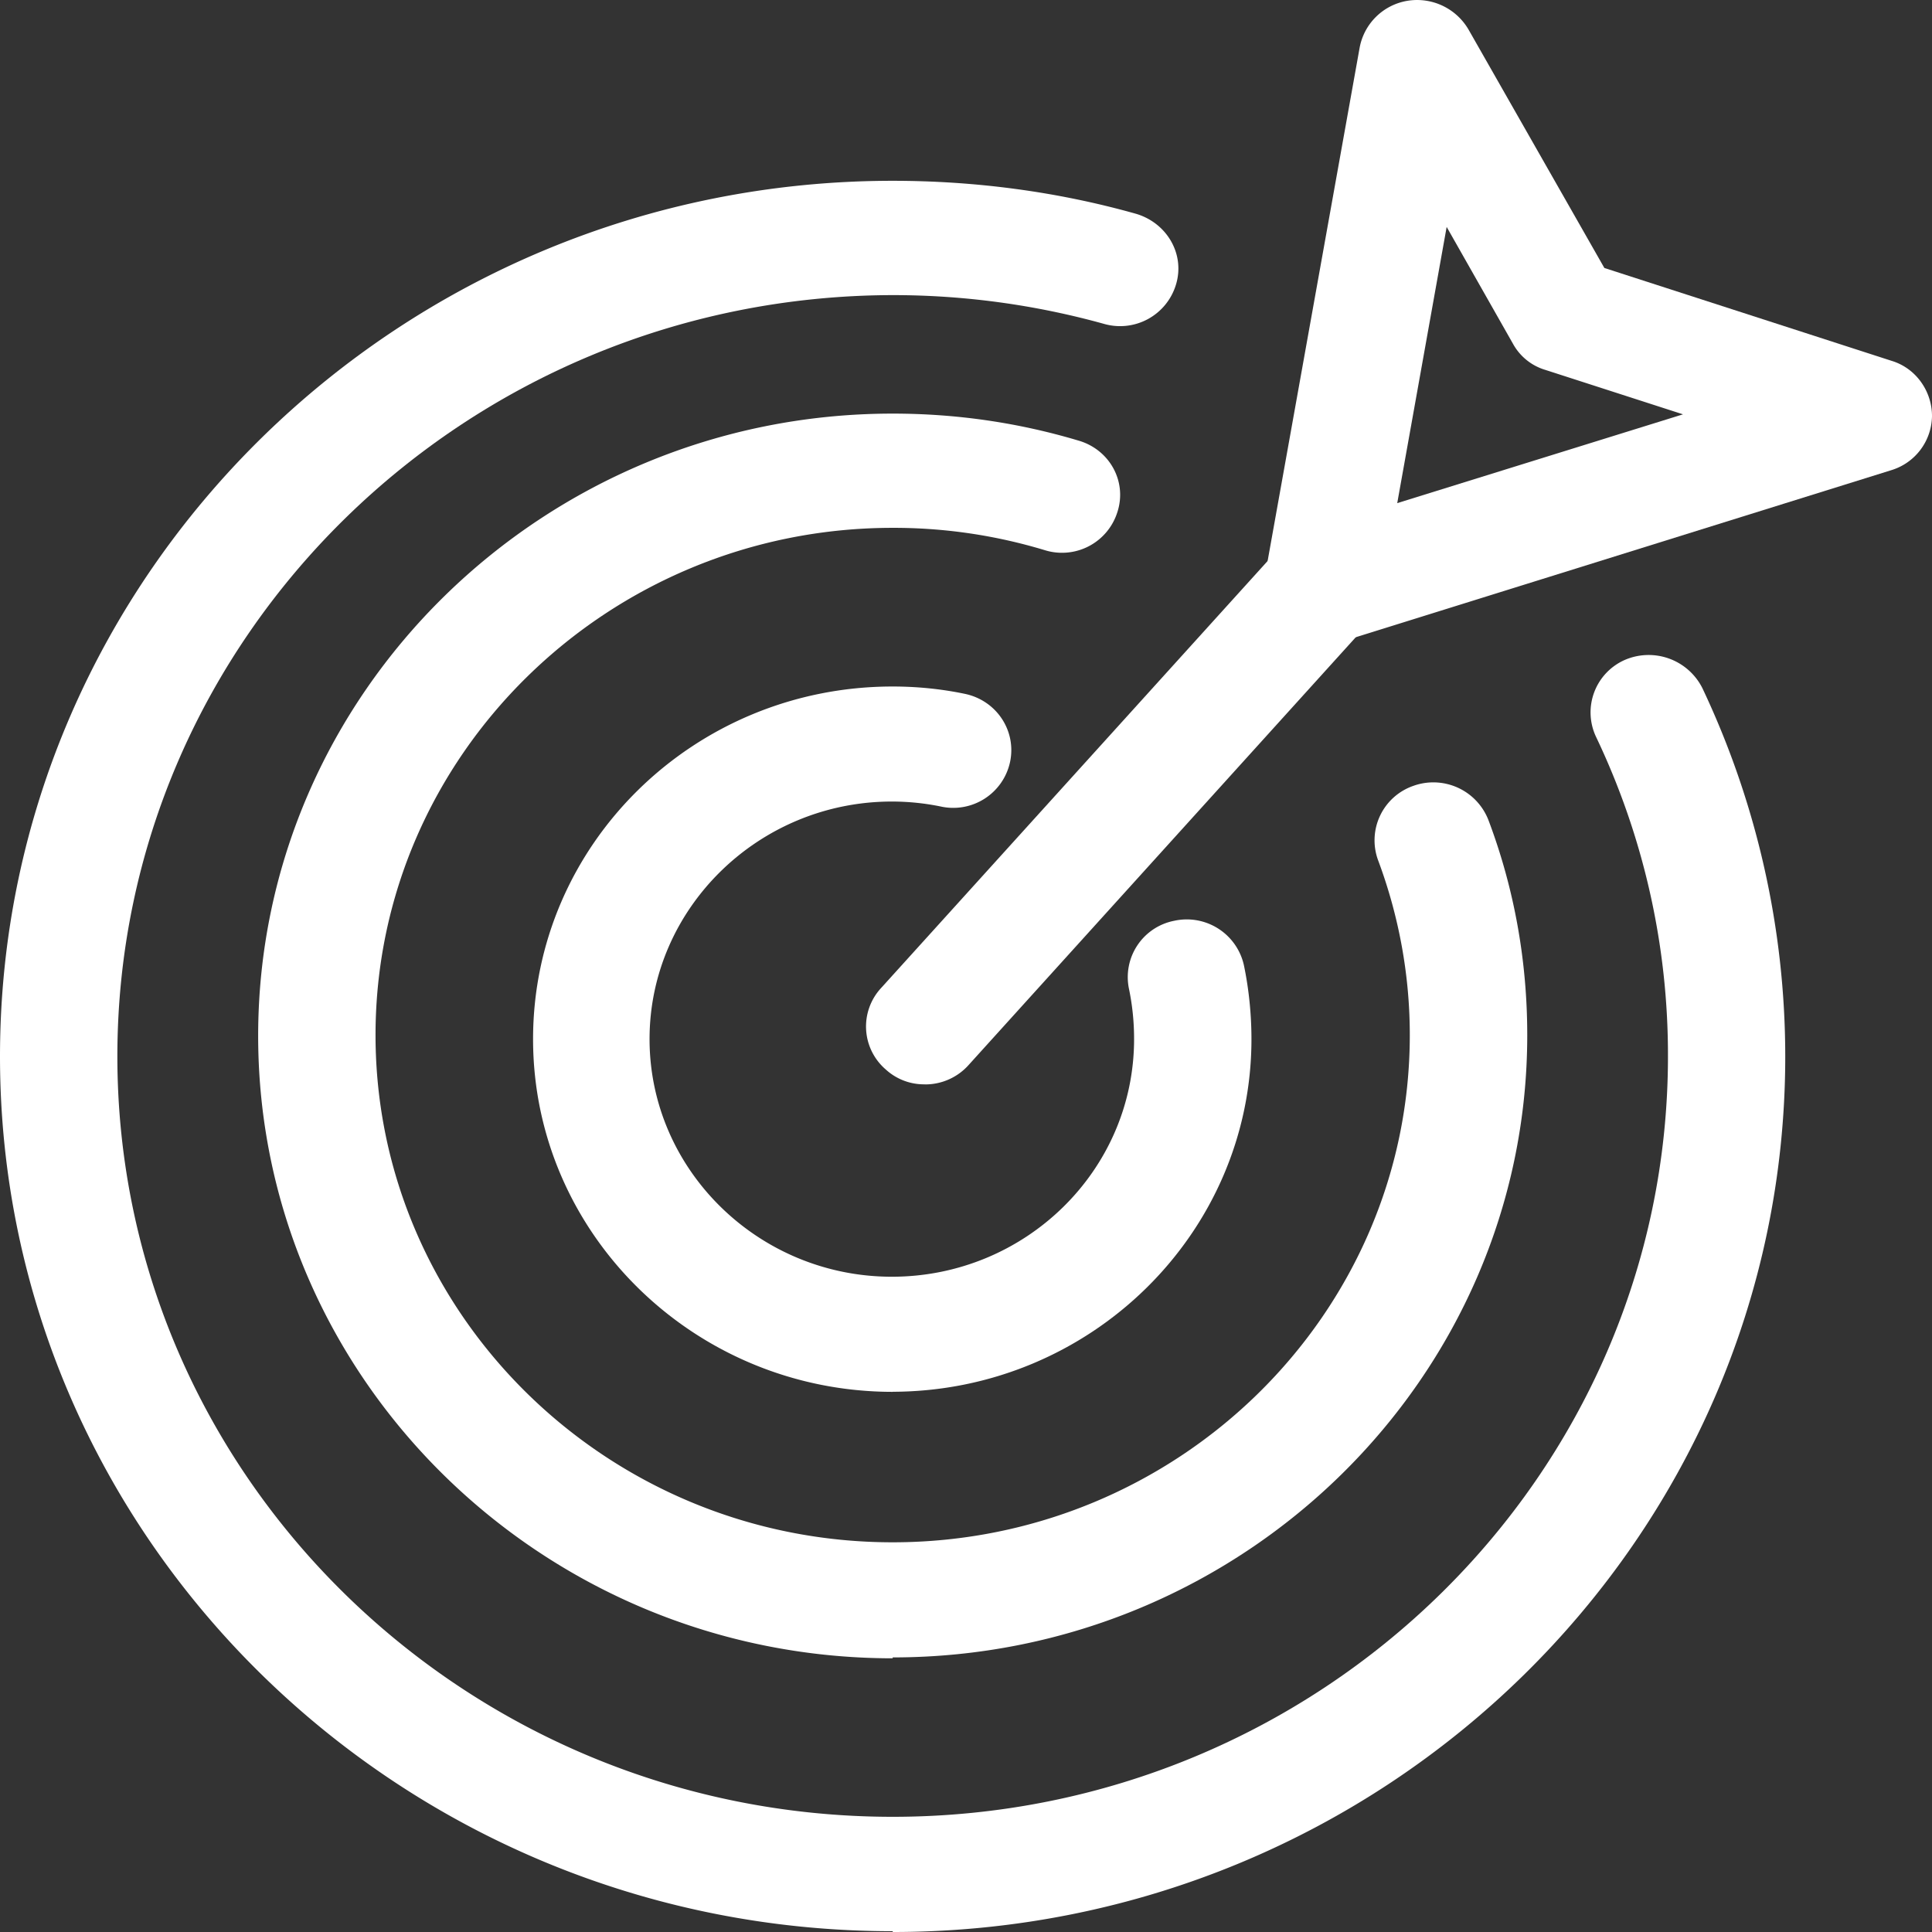 <svg xmlns="http://www.w3.org/2000/svg" width="24" height="24" fill="none" viewBox="0 0 24 24"><rect x="0" y="0" width="24" height="24" fill="#333333" stroke="none"/><g fill="#fff" clip-path="url(#clip0_803_25431)"><path d="M11.089 23.99C4.977 23.99 0 19.118 0 13.124 0 7.128 4.977 2.246 11.089 2.246c1.02 0 2.04.133 3.02.409.385.112.614.5.5.878a.725.725 0 0 1-.896.49 9.793 9.793 0 0 0-2.624-.357c-5.31.01-9.631 4.248-9.631 9.456 0 5.209 4.32 9.447 9.631 9.447 5.31 0 9.631-4.238 9.631-9.447a9.17 9.17 0 0 0-.895-3.972.712.712 0 0 1 .354-.95.747.747 0 0 1 .968.347 10.696 10.696 0 0 1 1.03 4.575C22.178 19.119 17.202 24 11.09 24v-.01Z"/><path d="M11.089 20.6c-4.342 0-7.882-3.473-7.882-7.732 0-4.258 3.54-7.73 7.882-7.73.791 0 1.562.112 2.311.336.386.113.604.51.48.889a.721.721 0 0 1-.906.47 6.47 6.47 0 0 0-1.885-.276c-3.54 0-6.424 2.829-6.424 6.301s2.884 6.301 6.424 6.301c3.54 0 6.424-2.829 6.424-6.301 0-.745-.135-1.48-.395-2.175a.716.716 0 0 1 .437-.92.734.734 0 0 1 .937.43c.323.857.48 1.756.48 2.665 0 4.259-3.541 7.731-7.883 7.731v.01Z"/><path d="M11.09 17.29c-2.458 0-4.468-1.961-4.468-4.382 0-2.42 2-4.38 4.467-4.38.302 0 .604.03.896.091.395.082.645.46.562.848a.722.722 0 0 1-.864.551 3.033 3.033 0 0 0-.604-.061c-1.656 0-3.01 1.328-3.01 2.951 0 1.624 1.354 2.952 3.01 2.952 1.655 0 3.009-1.317 3.009-2.952 0-.214-.021-.418-.063-.622a.713.713 0 0 1 .563-.848.727.727 0 0 1 .864.551c.062.296.094.613.094.92 0 2.41-2 4.38-4.467 4.38h.01Z"/><path d="M11.485 13.47a.702.702 0 0 1-.48-.183.704.704 0 0 1-.062-1.011l4.946-5.464a.737.737 0 0 1 1.03-.061.704.704 0 0 1 .063 1.01l-4.946 5.465a.723.723 0 0 1-.541.245h-.01Z"/><path d="M16.43 8.007a.745.745 0 0 1-.479-.174.728.728 0 0 1-.24-.664L16.89.592a.724.724 0 0 1 .593-.582.74.74 0 0 1 .76.358l1.687 2.961L23.5 4.483c.302.092.5.378.5.685a.713.713 0 0 1-.51.674l-6.841 2.134a.807.807 0 0 1-.219.03Zm1.541-5.188-.614 3.431 3.55-1.103-1.707-.551a.68.68 0 0 1-.406-.327l-.823-1.45Z"/></g><defs><clipPath id="clip0_803_25431"><path fill="#fff" d="M0 0h24v24H0z"/></clipPath></defs></svg>